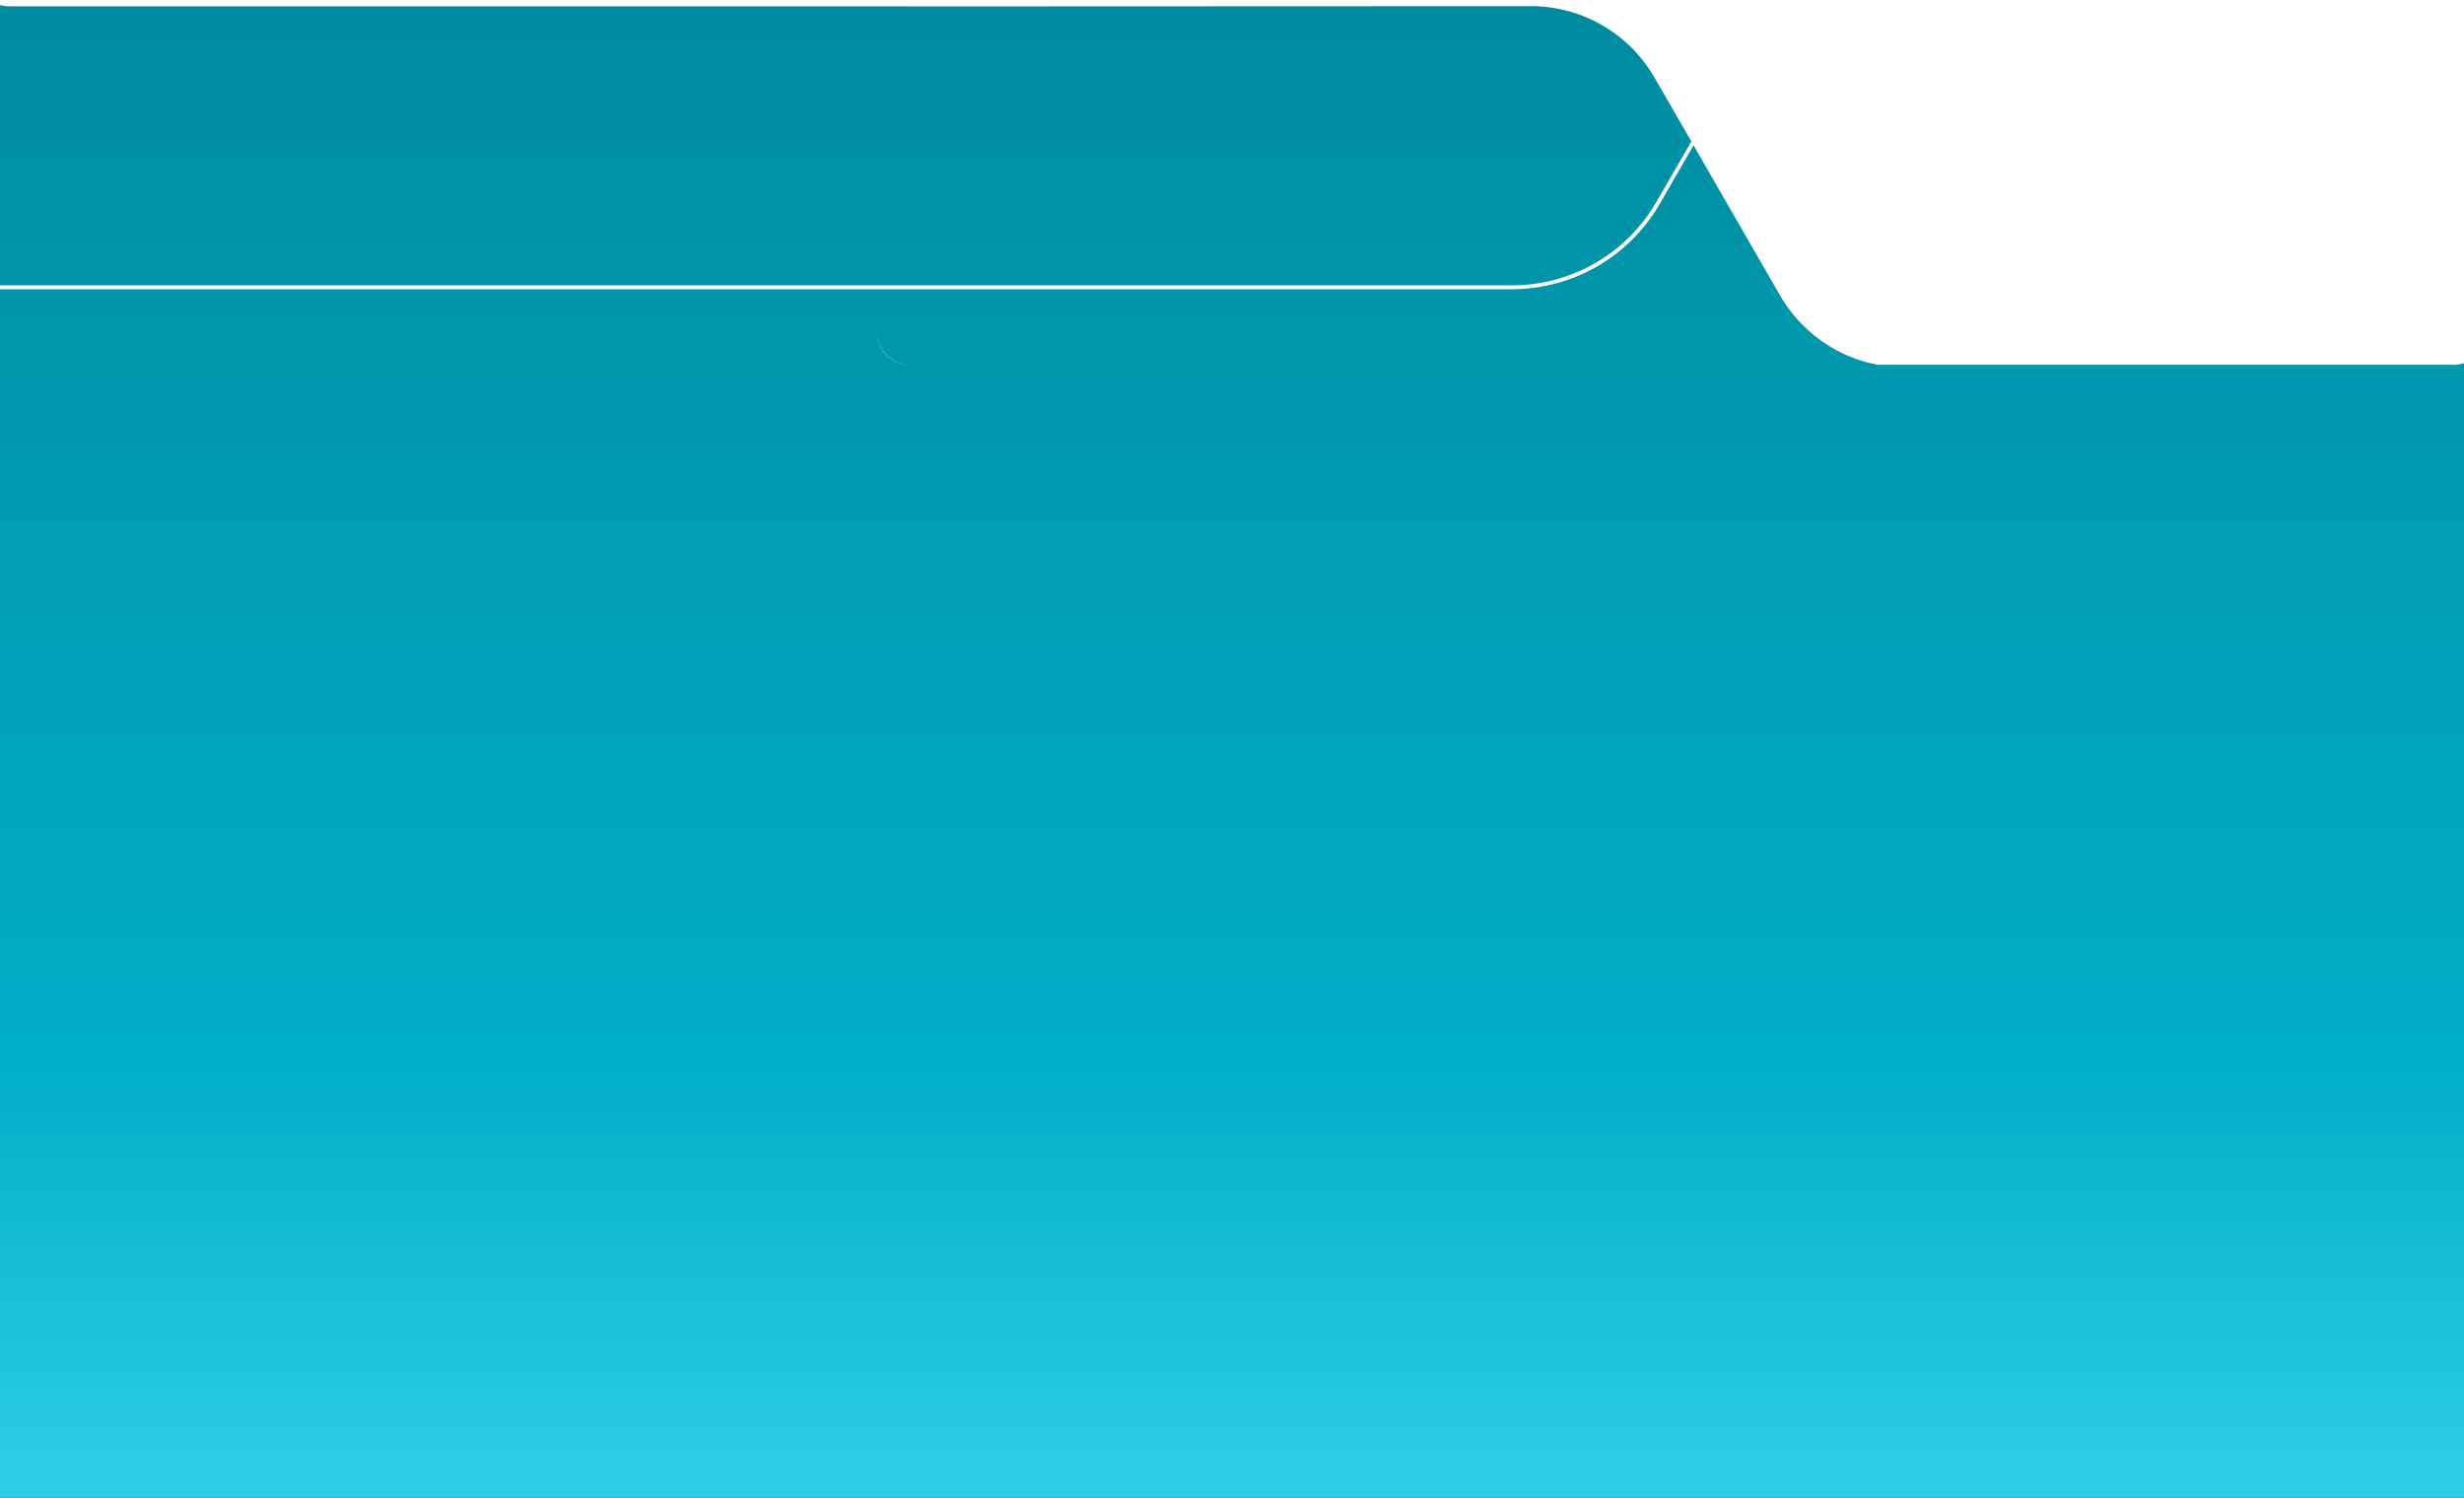 <svg xmlns="http://www.w3.org/2000/svg" xmlns:xlink="http://www.w3.org/1999/xlink" width="1280" height="778" viewBox="0 0 1280 778"><rect x="0" y="0" width="1280" height="778" fill="#333333" stroke="none"/><defs><style>.a{fill:url(#a);}.b{clip-path:url(#b);}.c{fill:none;stroke:#fff;stroke-miterlimit:10;stroke-width:2px;}.d{fill:#fff;}</style><linearGradient id="a" x1="0.5" x2="0.5" y2="1" gradientUnits="objectBoundingBox"><stop offset="0" stop-color="#008b9f"/><stop offset="0.7" stop-color="#00aec7"/><stop offset="1" stop-color="#2ecfe6"/></linearGradient><clipPath id="b"><rect class="a" width="1280" height="778" transform="translate(1.371 2457)"/></clipPath></defs><g class="b" transform="translate(-1.371 -2457)"><rect class="a" width="1280" height="778" transform="translate(1.371 2457)"/><path class="c" d="M-344.016,0a87.65,87.65,0,0,1,75.634,43.565l57.179,98.929-37.212-64.138,57.179,98.929A87.282,87.282,0,0,0-115.6,220.852H703.066A87.65,87.65,0,0,0,778.7,177.286L835.88,78.357,798.97,142.495,856.15,43.565A87.282,87.282,0,0,1,931.784,0" transform="translate(83.846 2385.393)"/><path class="d" d="M369.983-3029.5a74.164,74.164,0,0,1-15.227-4.583,74.467,74.467,0,0,1-13.832-7.676,74.682,74.682,0,0,1-11.957-10.483,75.107,75.107,0,0,1-9.607-13.006l-48.512-84.014,31.571,54.468-48.511-84.014a74.007,74.007,0,0,0-64.169-37l-323.87.131-.064-.051H-600.5a20,20,0,0,1-20-20V-3269.5a20,20,0,0,1,20-20h1287v242.724a17.15,17.15,0,0,1-5.067,12.217,17.2,17.2,0,0,1-12.233,5.06Zm-502.671,0H62.695v0Zm-12.321-4.98a16.885,16.885,0,0,1-4.98-12.02v-.078a17.186,17.186,0,0,0,5.013,11.963A17.214,17.214,0,0,0-133-3029.5v0A16.888,16.888,0,0,1-145.009-3034.48Z" transform="translate(606.87 5676)"/></g></svg>